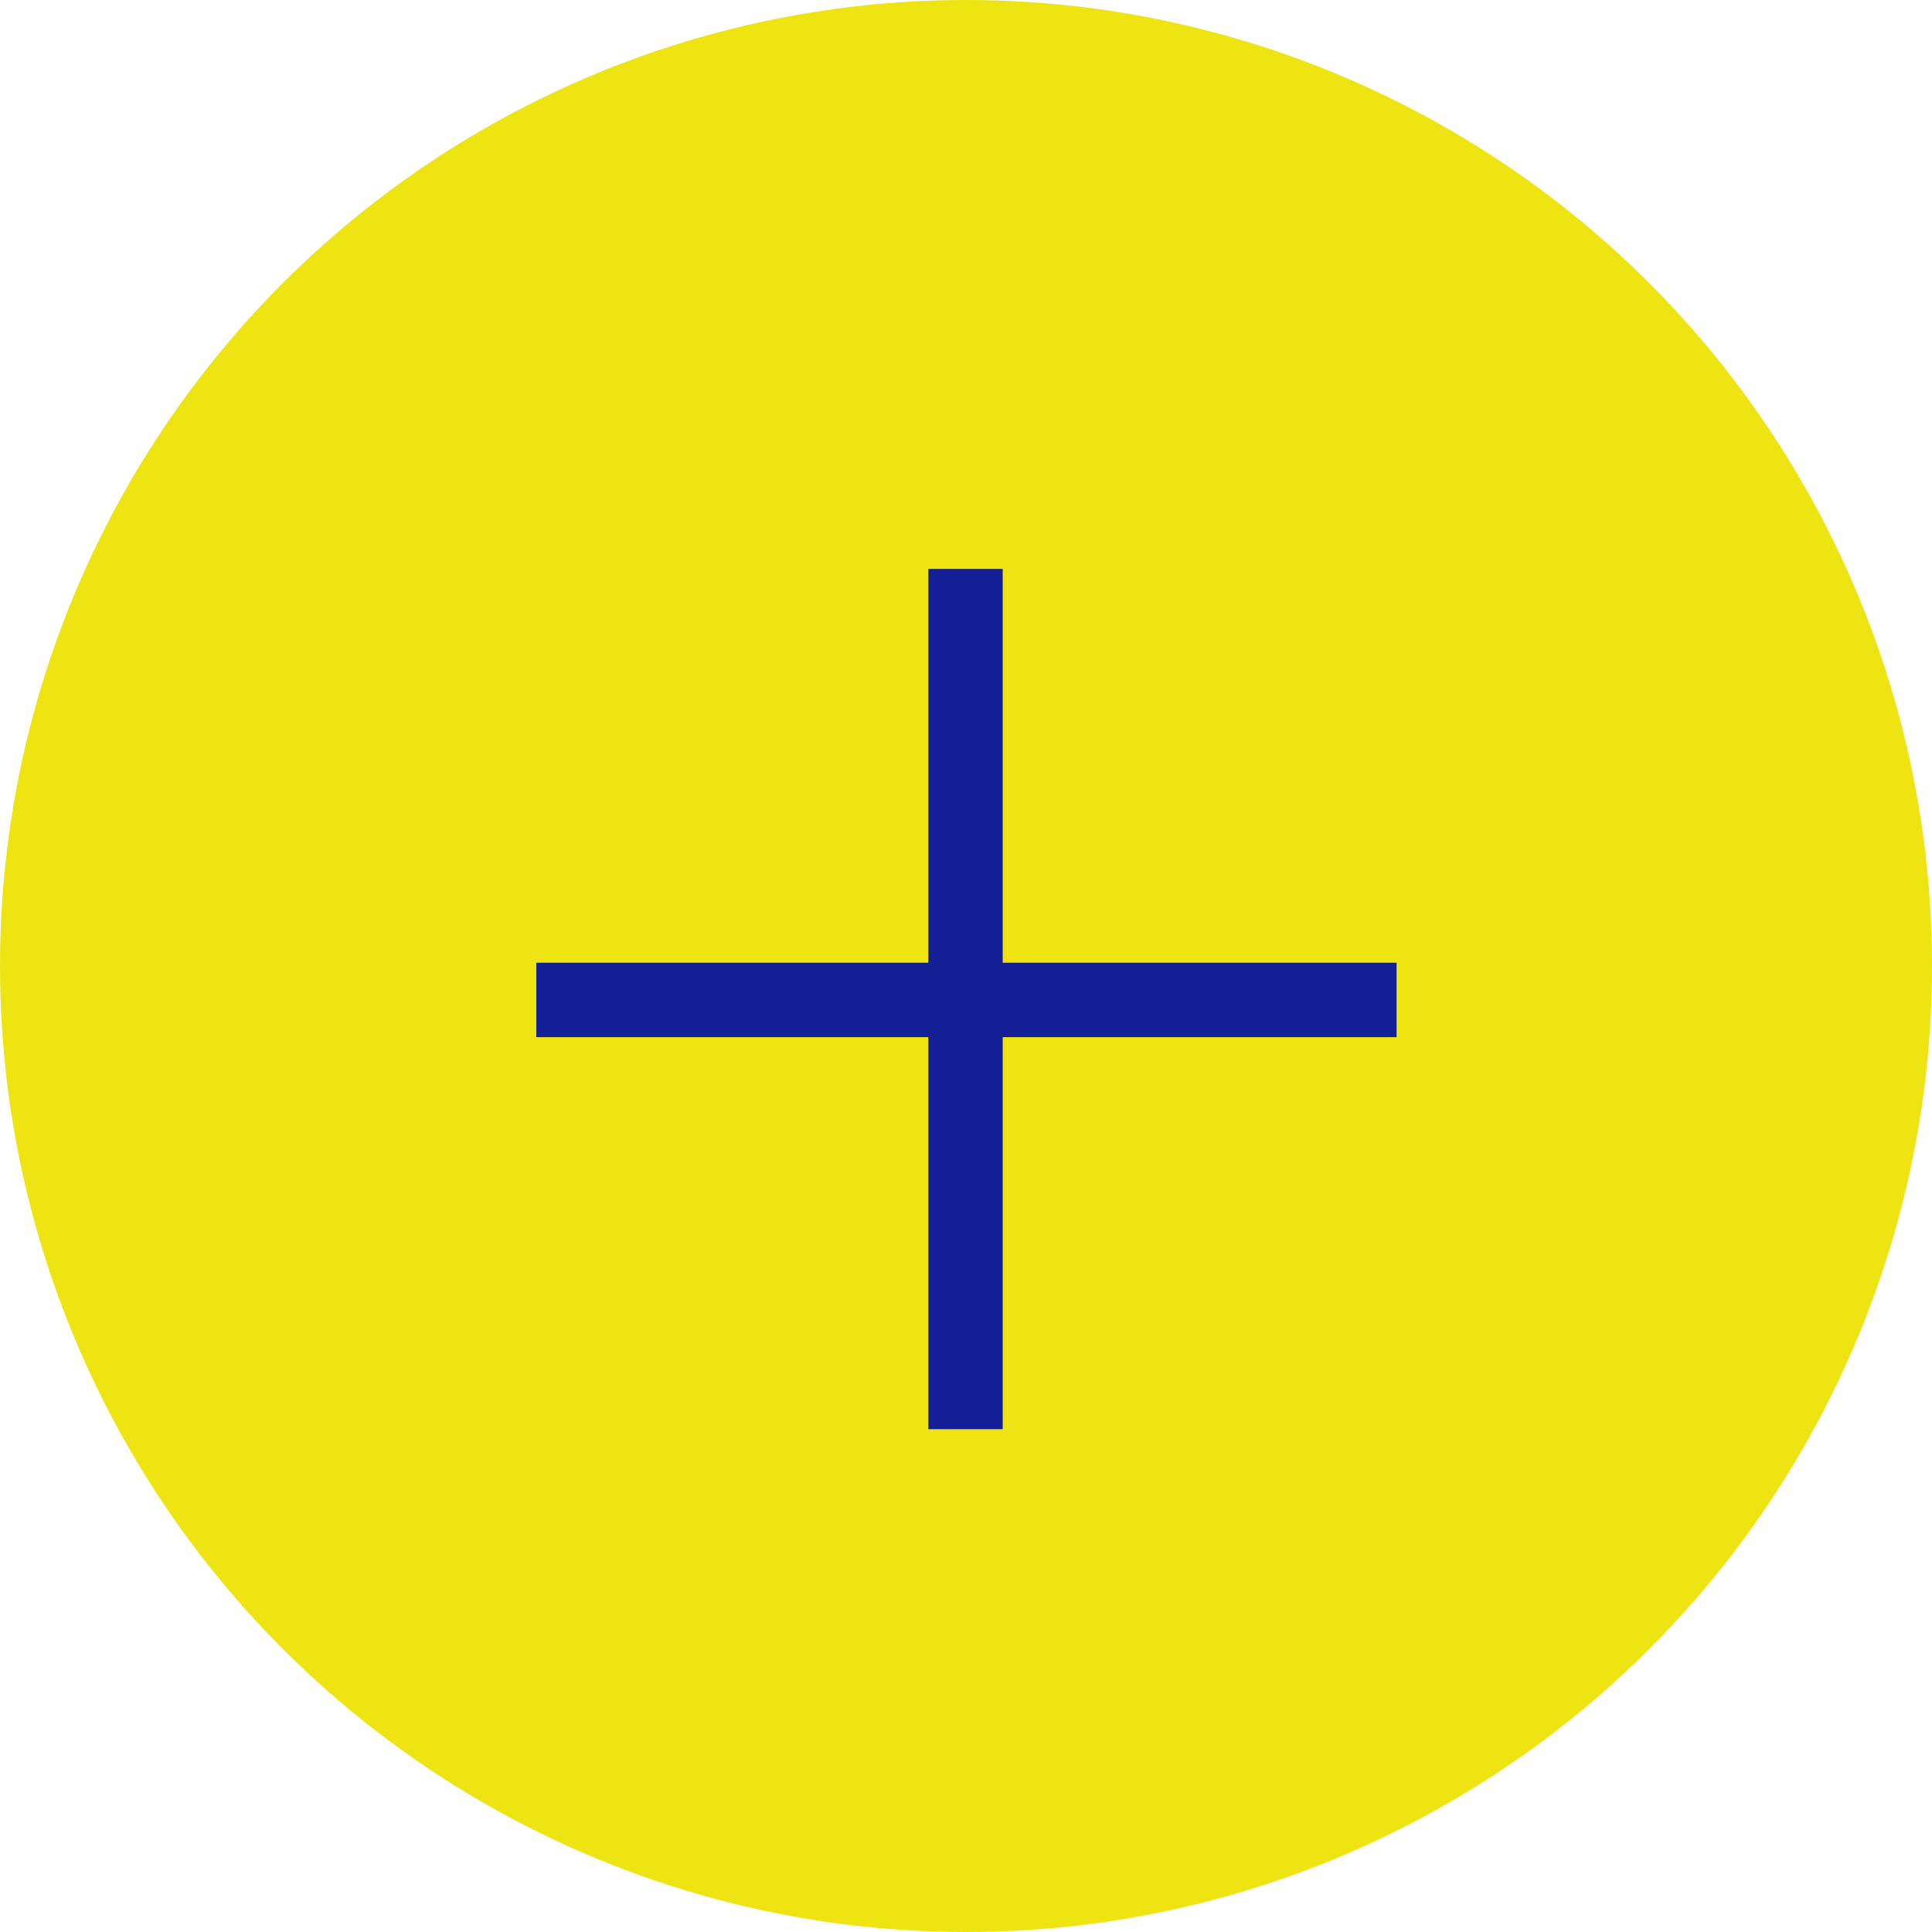 <?xml version="1.0" encoding="UTF-8"?>
<svg width="42px" height="42px" viewBox="0 0 42 42" version="1.1" xmlns="http://www.w3.org/2000/svg" xmlns:xlink="http://www.w3.org/1999/xlink">
    <title>Plus</title>
    <g id="Pages" stroke="none" stroke-width="1" fill="none" fill-rule="evenodd">
        <g id="Plus">
            <circle id="Oval" fill="#EDE412" cx="21" cy="21" r="21"></circle>
            <g id="+" transform="translate(11.659, 12.368)" fill="#141E95" fill-rule="nonzero">
                <polygon id="Path" points="10.139 8.561 18.701 8.561 18.701 10.179 10.139 10.179 10.139 18.701 8.522 18.701 8.522 10.179 0 10.179 0 8.561 8.522 8.561 8.522 0 10.139 0"></polygon>
            </g>
        </g>
    </g>
</svg>